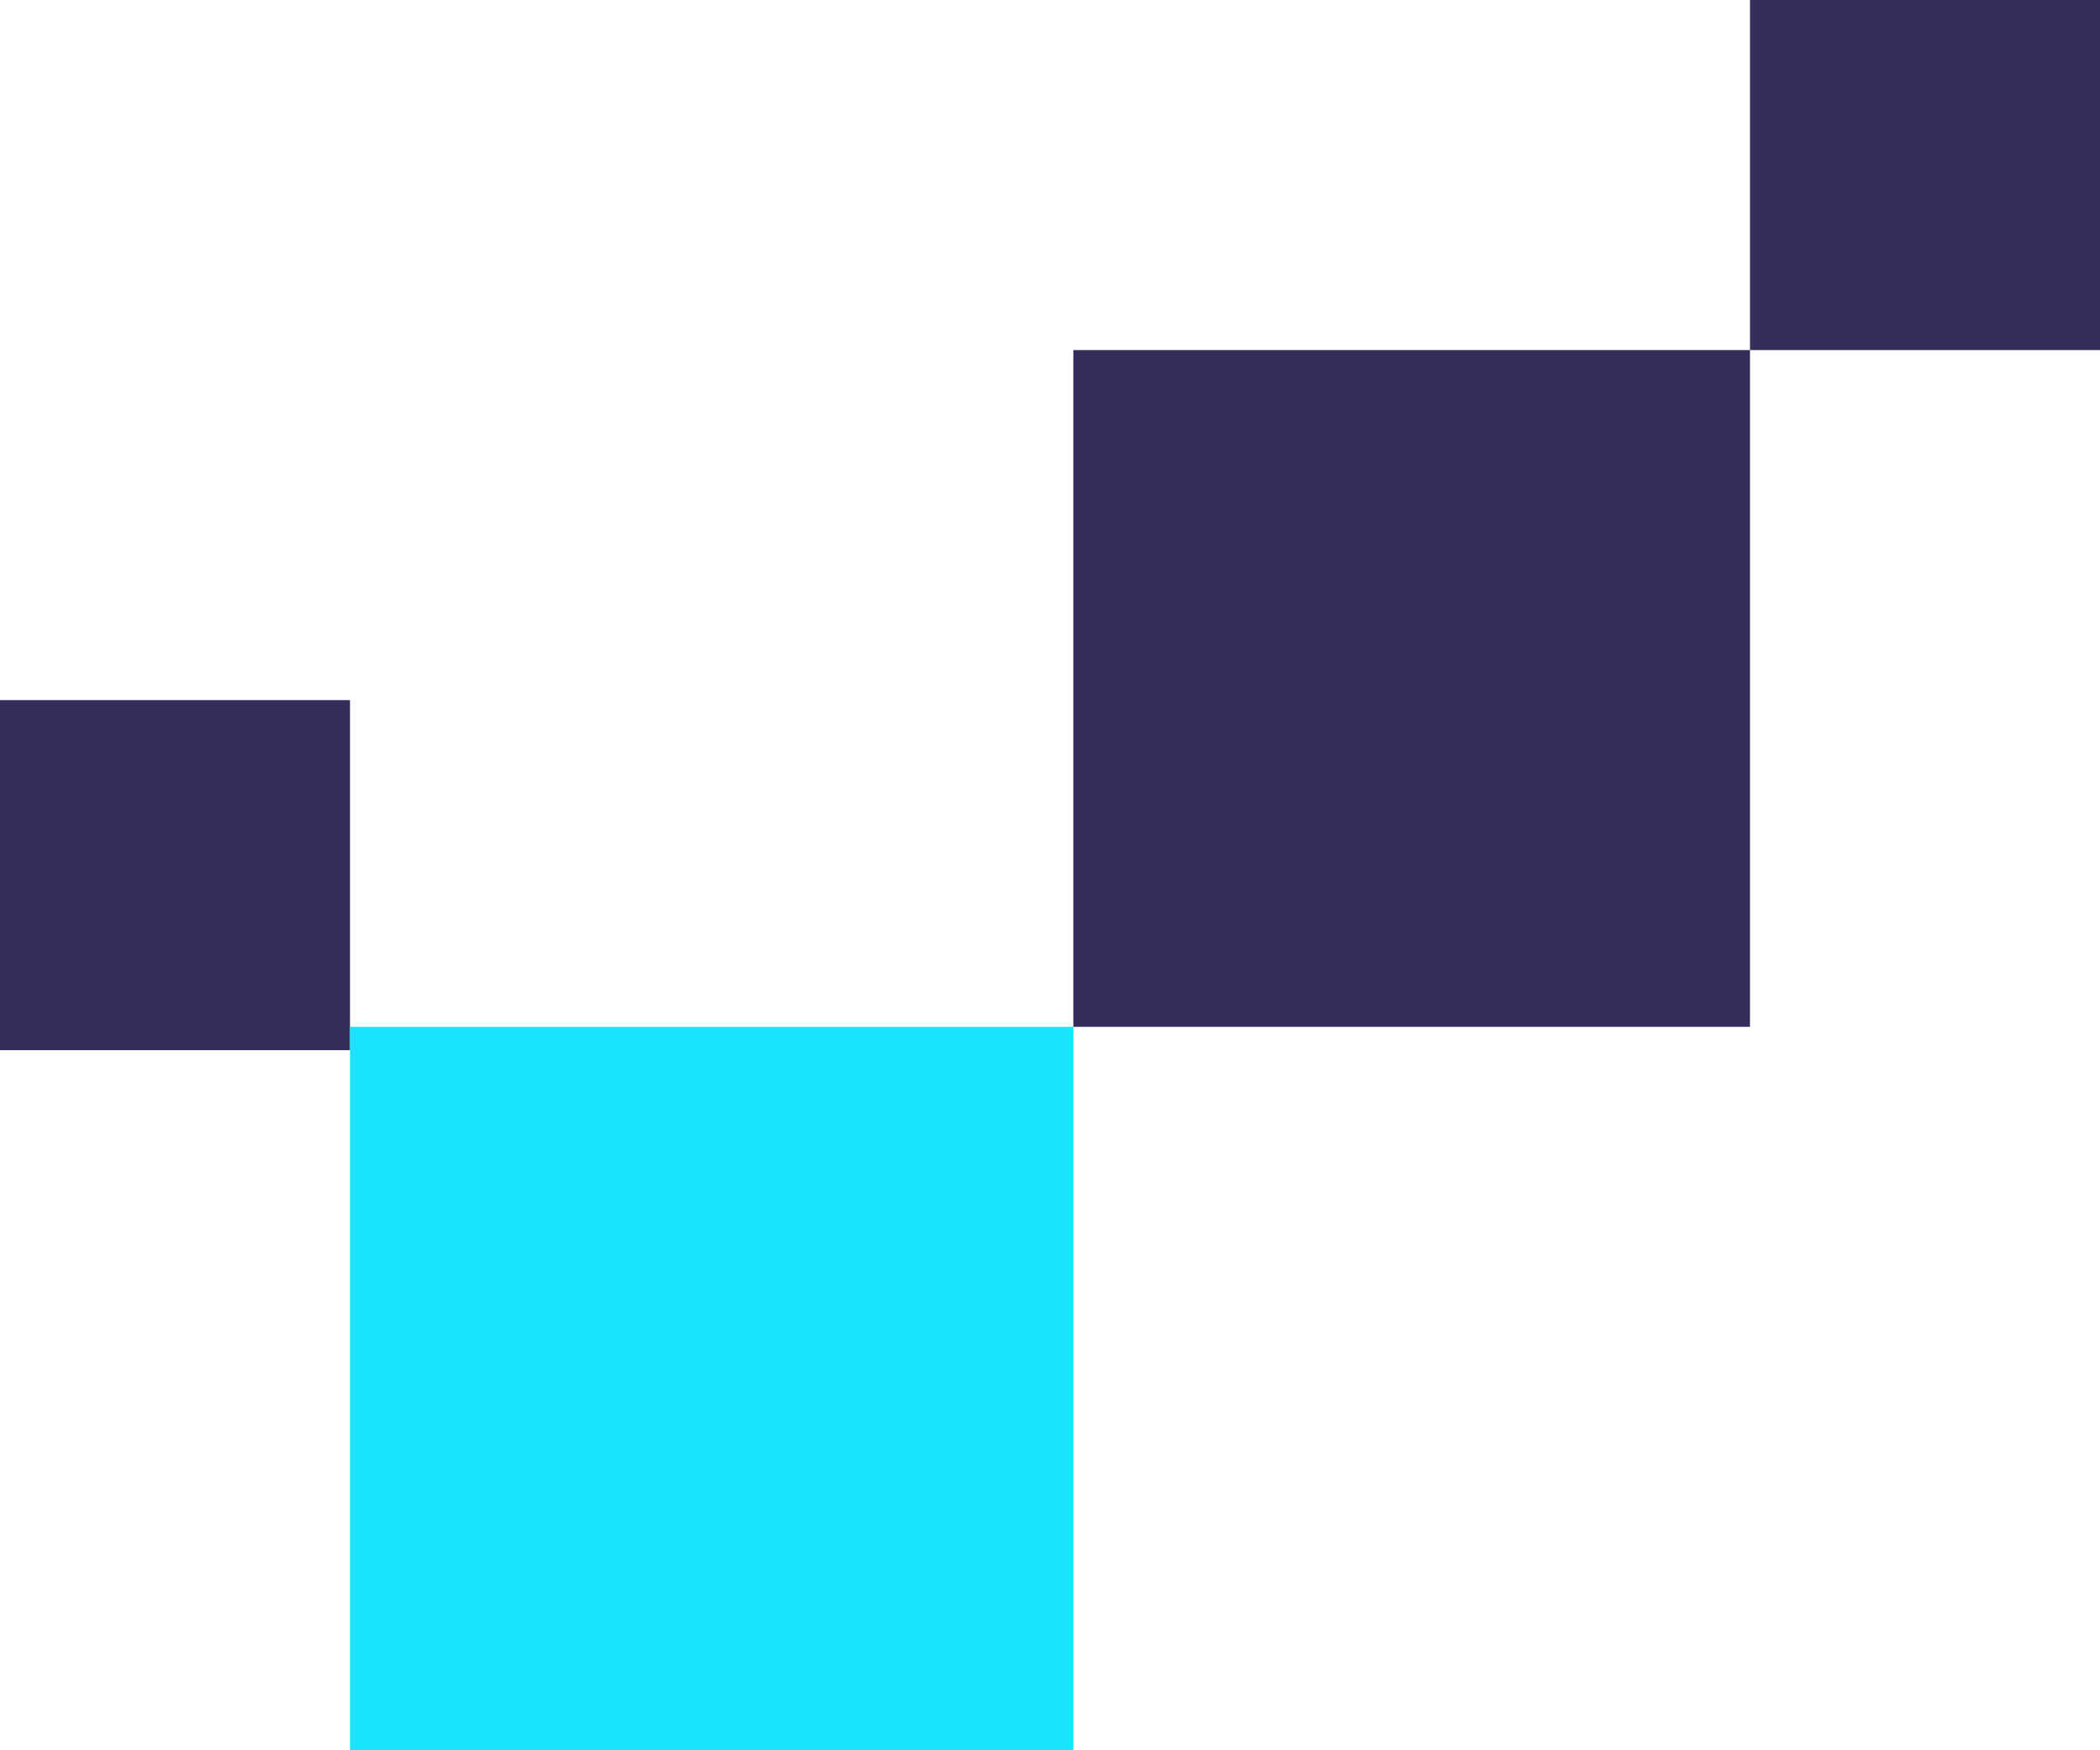<svg xmlns="http://www.w3.org/2000/svg" width="90" height="75" viewBox="0 0 90 75"><g id="Grupo_2600" data-name="Grupo 2600" transform="translate(-1125 -2009)"><g id="Grupo_593" data-name="Grupo 593" transform="translate(-42 -1522)"><rect id="Ret&#xE2;ngulo_370" data-name="Ret&#xE2;ngulo 370" width="15" height="15" transform="translate(1167 3576) rotate(-90)" fill="#362d5c"></rect><rect id="Ret&#xE2;ngulo_371" data-name="Ret&#xE2;ngulo 371" width="31" height="31" transform="translate(1182 3606) rotate(-90)" fill="#17e5fd"></rect></g><rect id="Ret&#xE2;ngulo_370-2" data-name="Ret&#xE2;ngulo 370" width="15" height="15" transform="translate(1200 2024) rotate(-90)" fill="#362d5c"></rect><rect id="Ret&#xE2;ngulo_470" data-name="Ret&#xE2;ngulo 470" width="29" height="29" transform="translate(1171 2053) rotate(-90)" fill="#362d5c"></rect></g></svg>